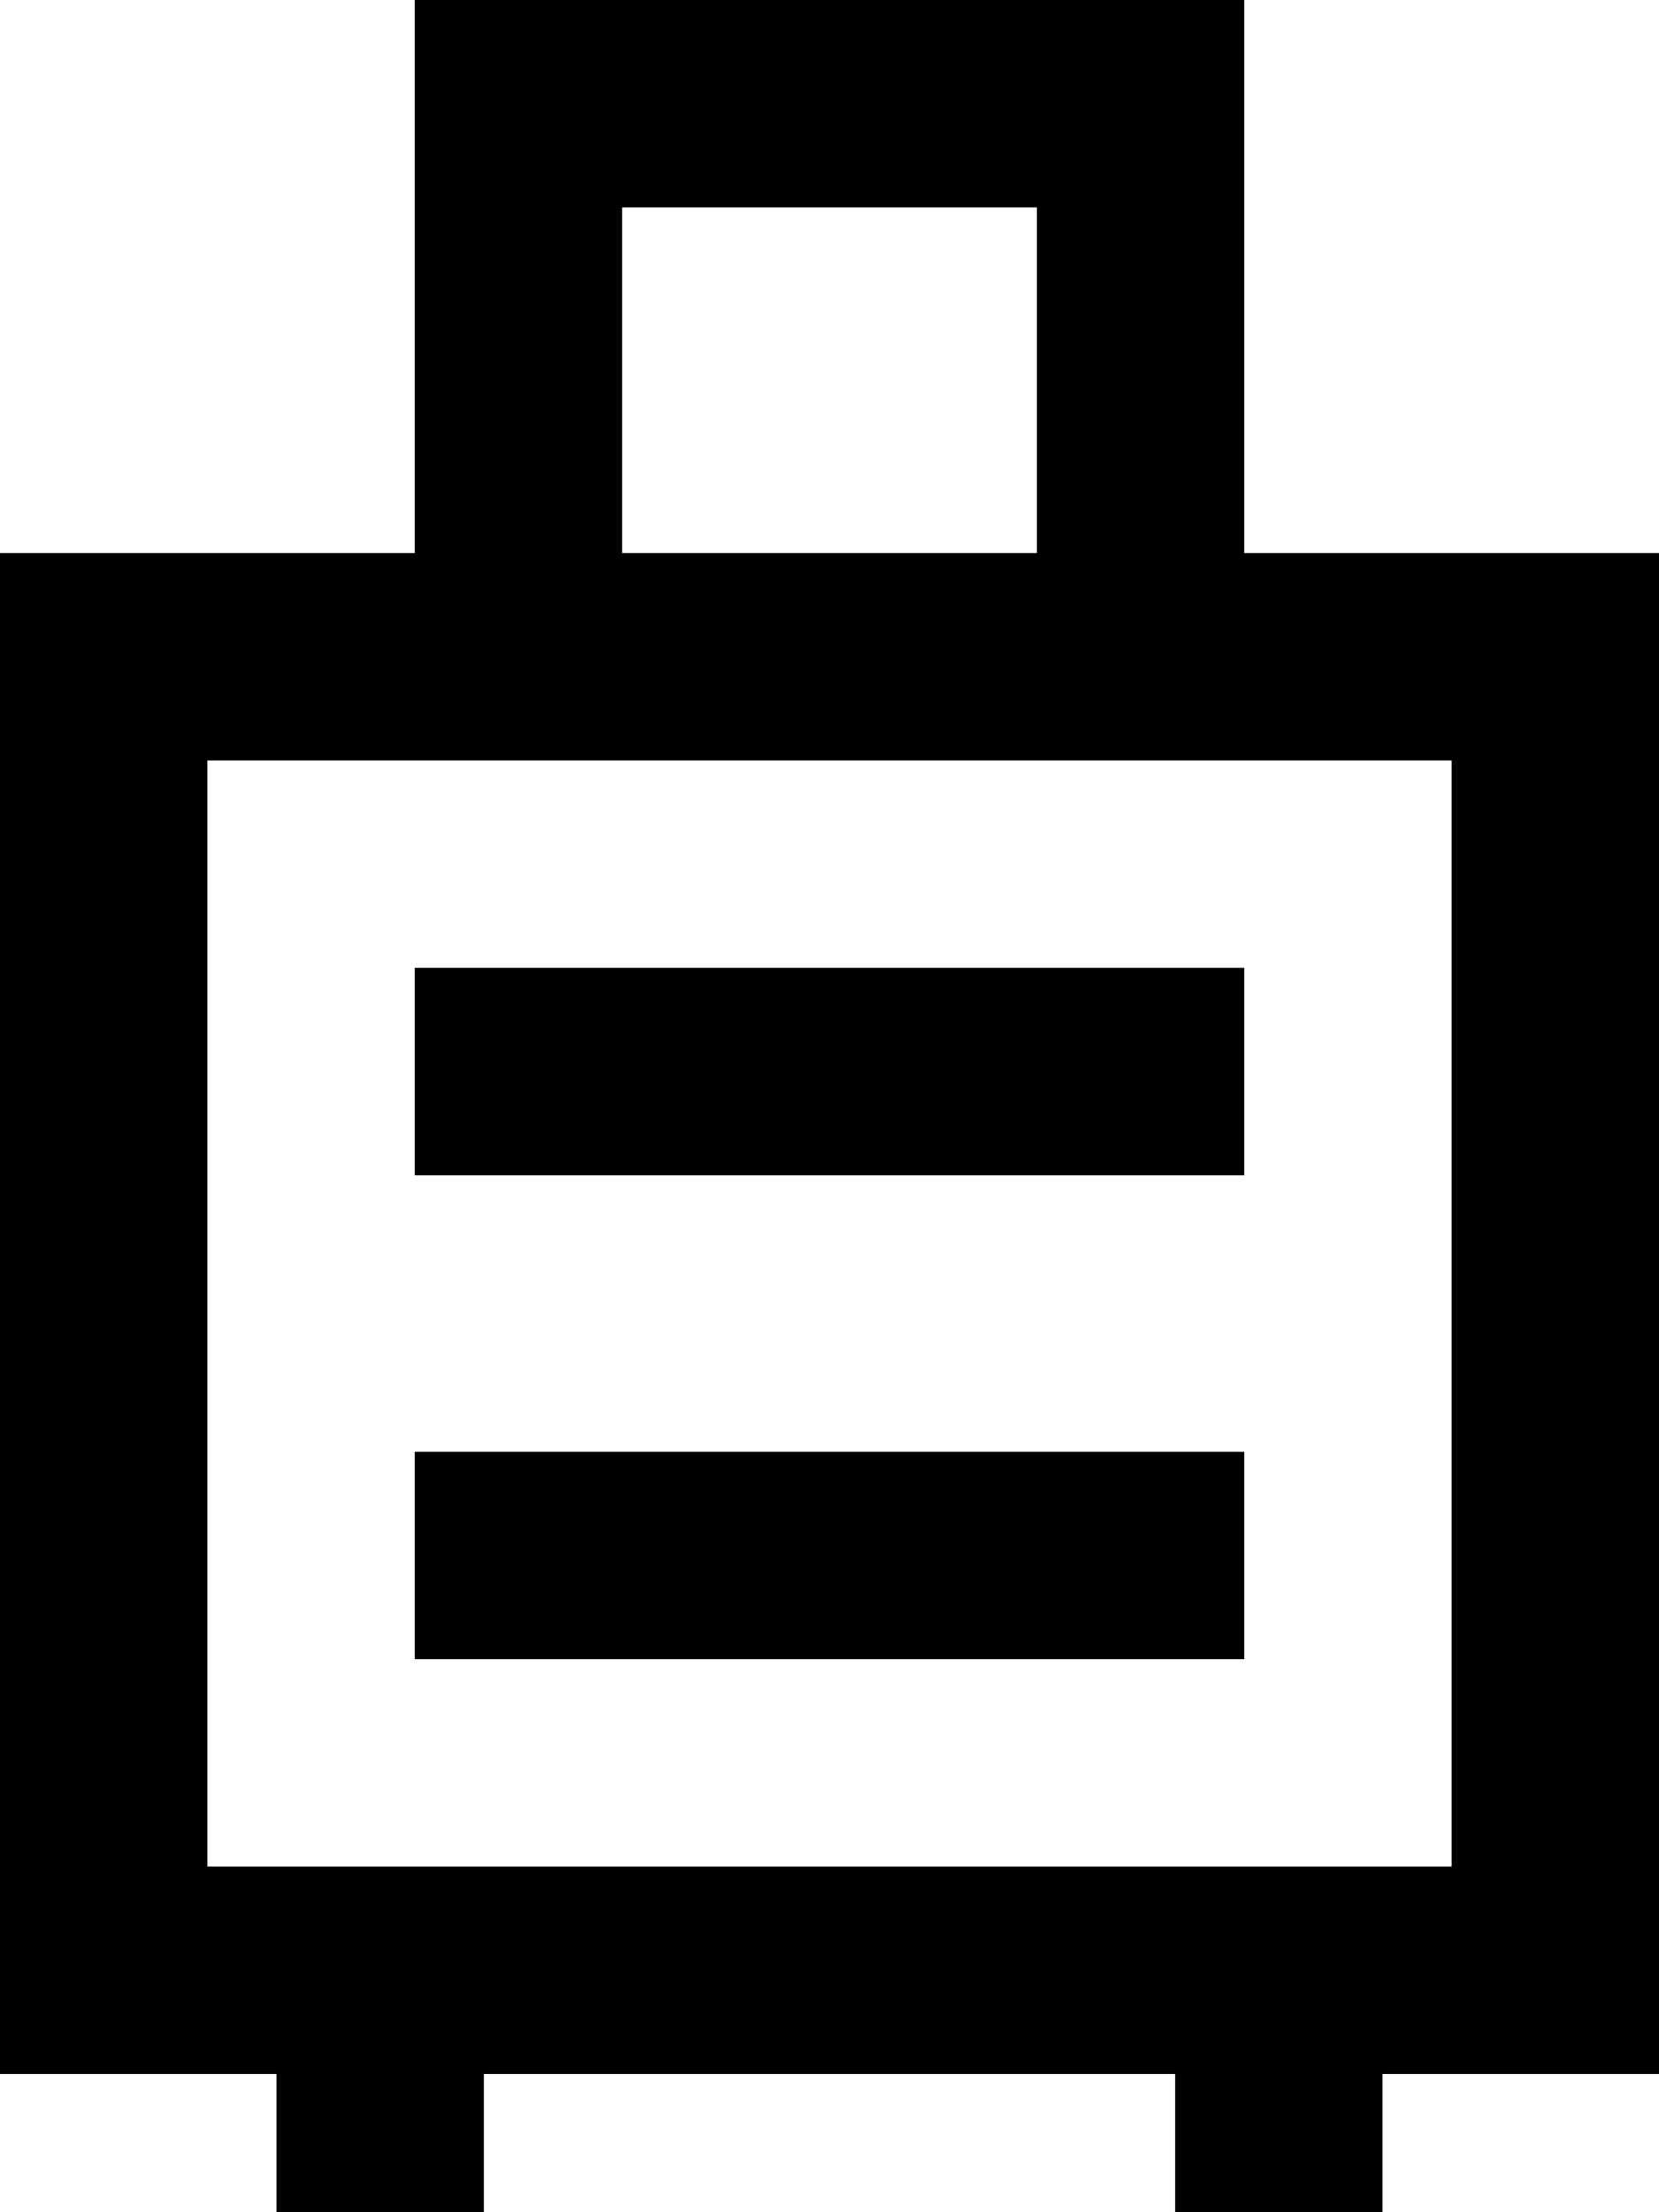<svg xmlns="http://www.w3.org/2000/svg" viewBox="0 0 384 512"><!--! Font Awesome Pro 6.6.0 by @fontawesome - https://fontawesome.com License - https://fontawesome.com/license (Commercial License) Copyright 2024 Fonticons, Inc. --><path d="M120 0L96 0l0 24 0 104-48 0L0 128l0 48L0 432l0 48 48 0 16 0 0 8 0 24 48 0 0-24 0-8 160 0 0 8 0 24 48 0 0-24 0-8 16 0 48 0 0-48 0-256 0-48-48 0-48 0 0-104 0-24L264 0 120 0zM240 128l-96 0 0-80 96 0 0 80zM48 176l288 0 0 256L48 432l0-256zm48 48l0 48 24 0 144 0 24 0 0-48-24 0-144 0-24 0zm0 112l0 48 24 0 144 0 24 0 0-48-24 0-144 0-24 0z"/></svg>
